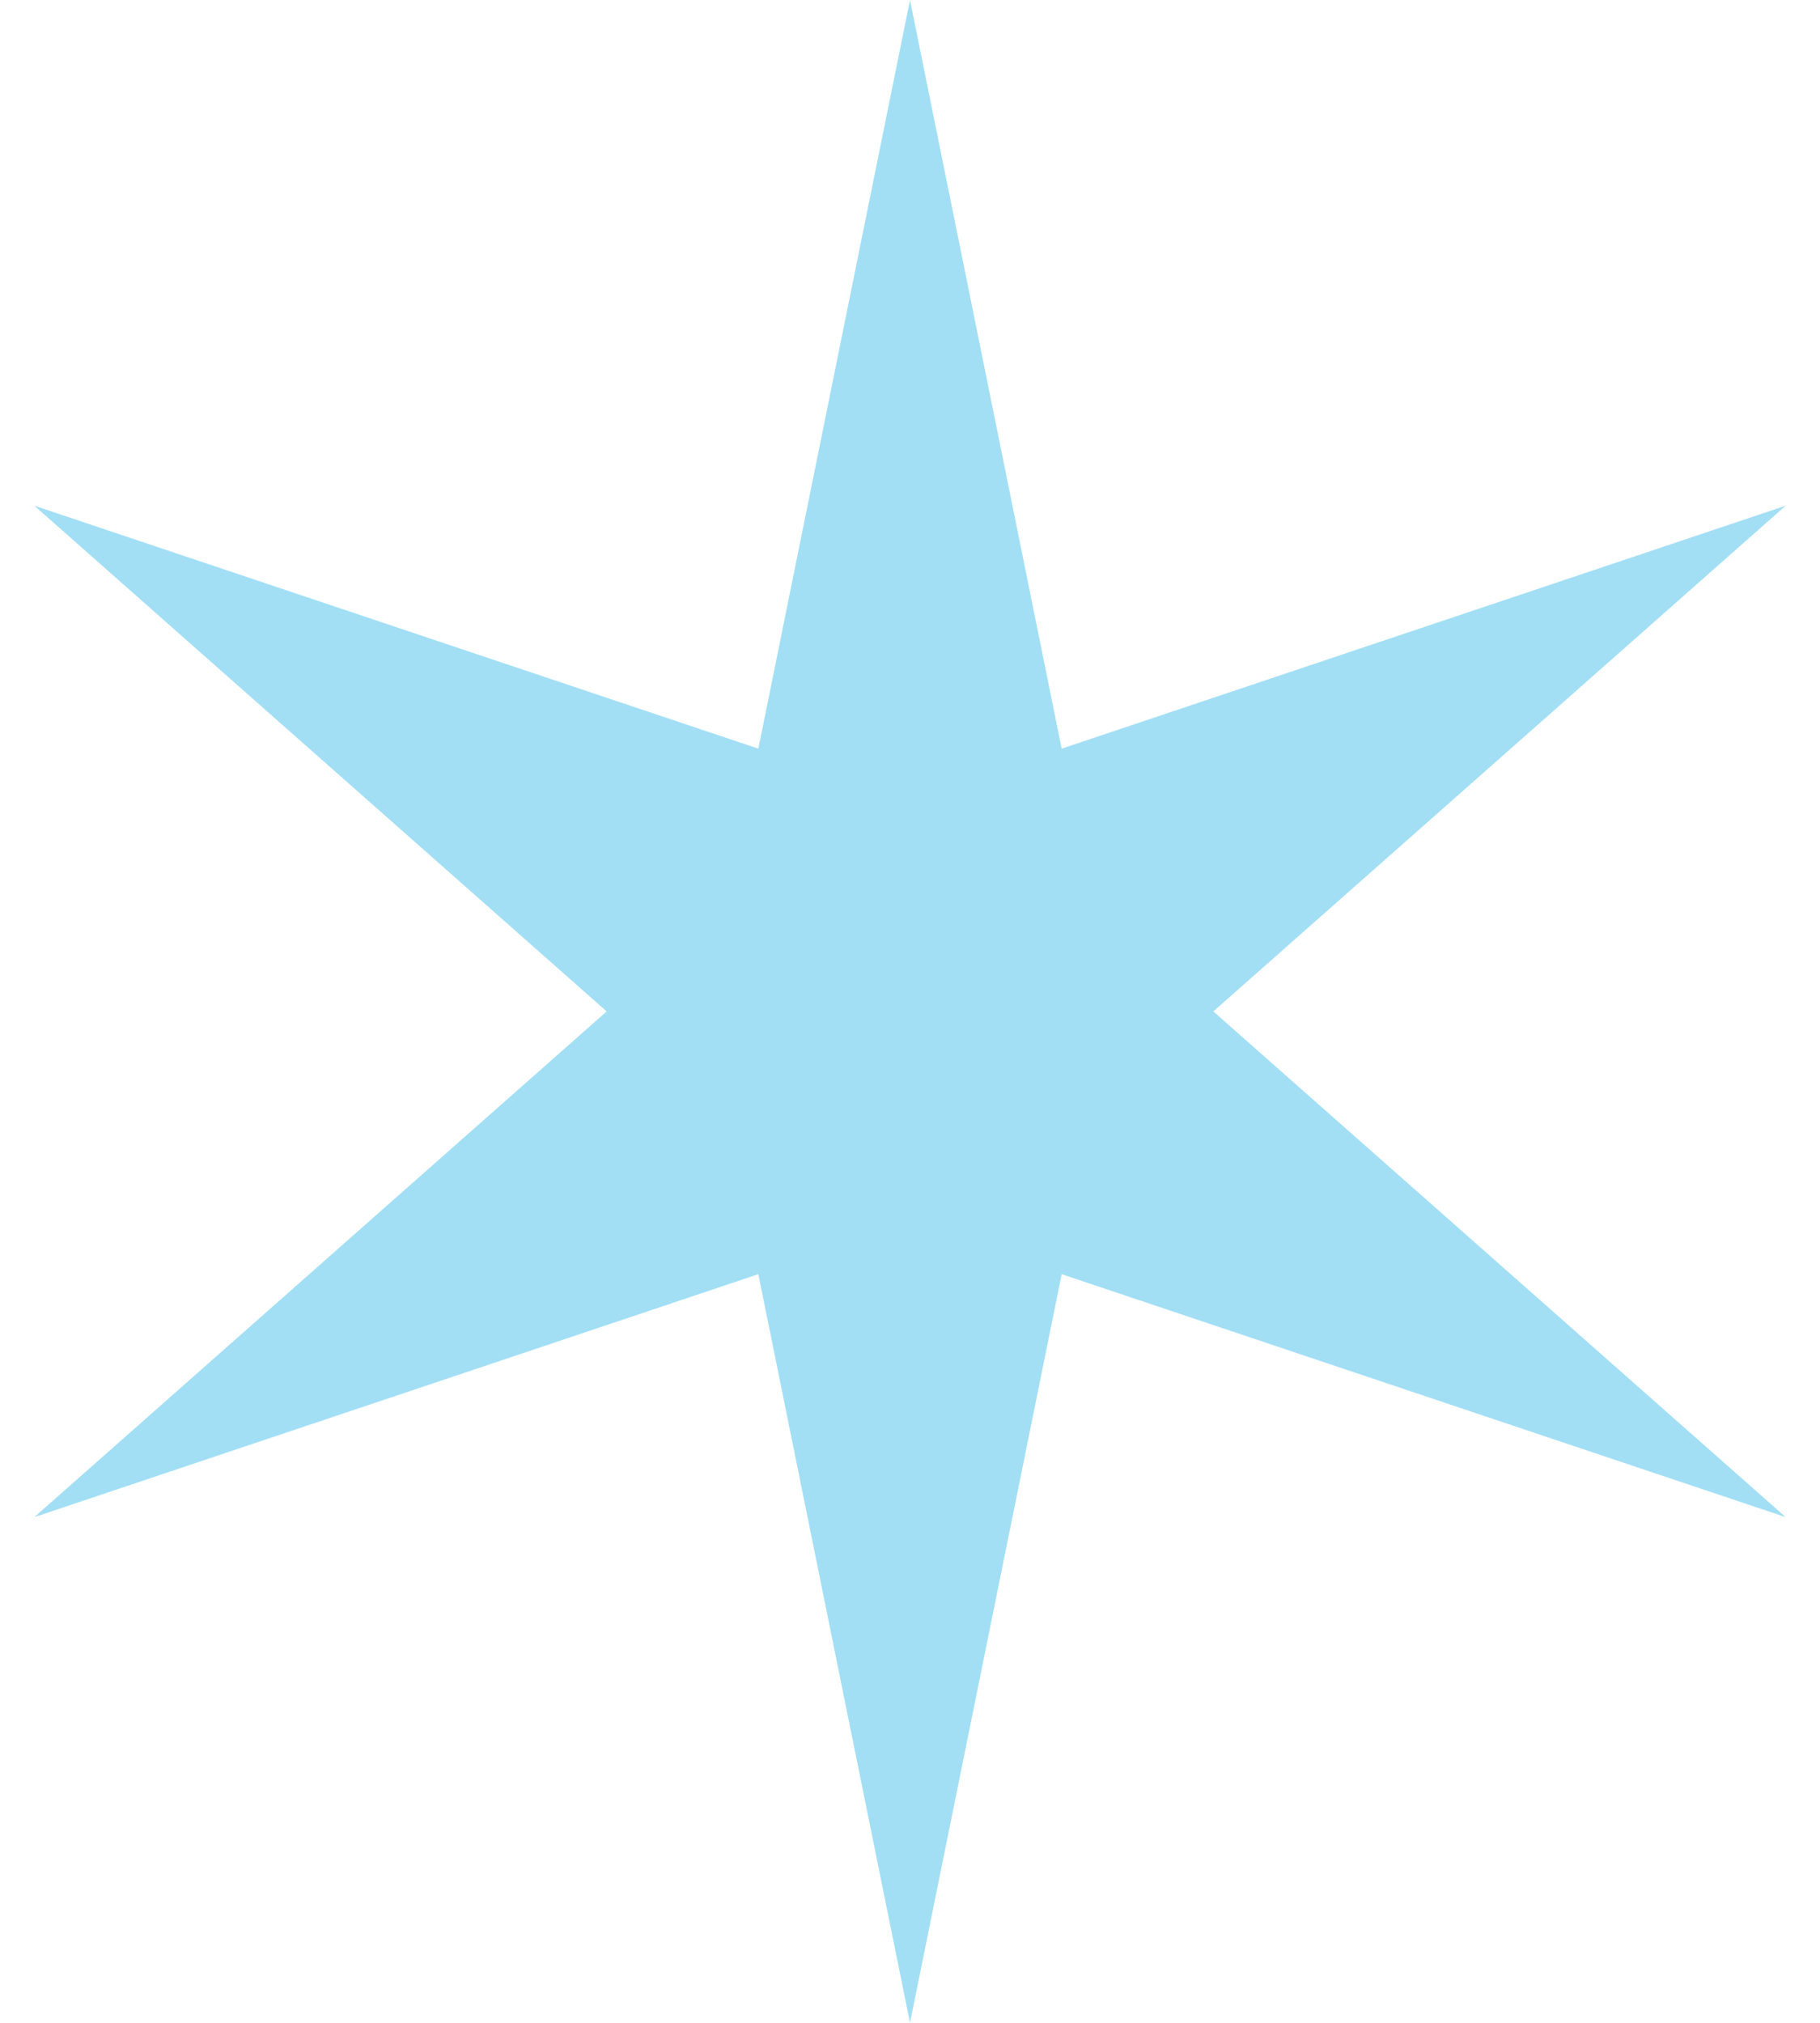 <svg xmlns="http://www.w3.org/2000/svg" width="36" height="40" viewBox="0 0 36 40" fill="none"><path d="M18 0L21 14.804L35.321 10L24 20L35.321 30L21 25.196L18 40L15 25.196L0.679 30L12 20L0.679 10L15 14.804L18 0Z" fill="#A2DFF5"></path></svg>